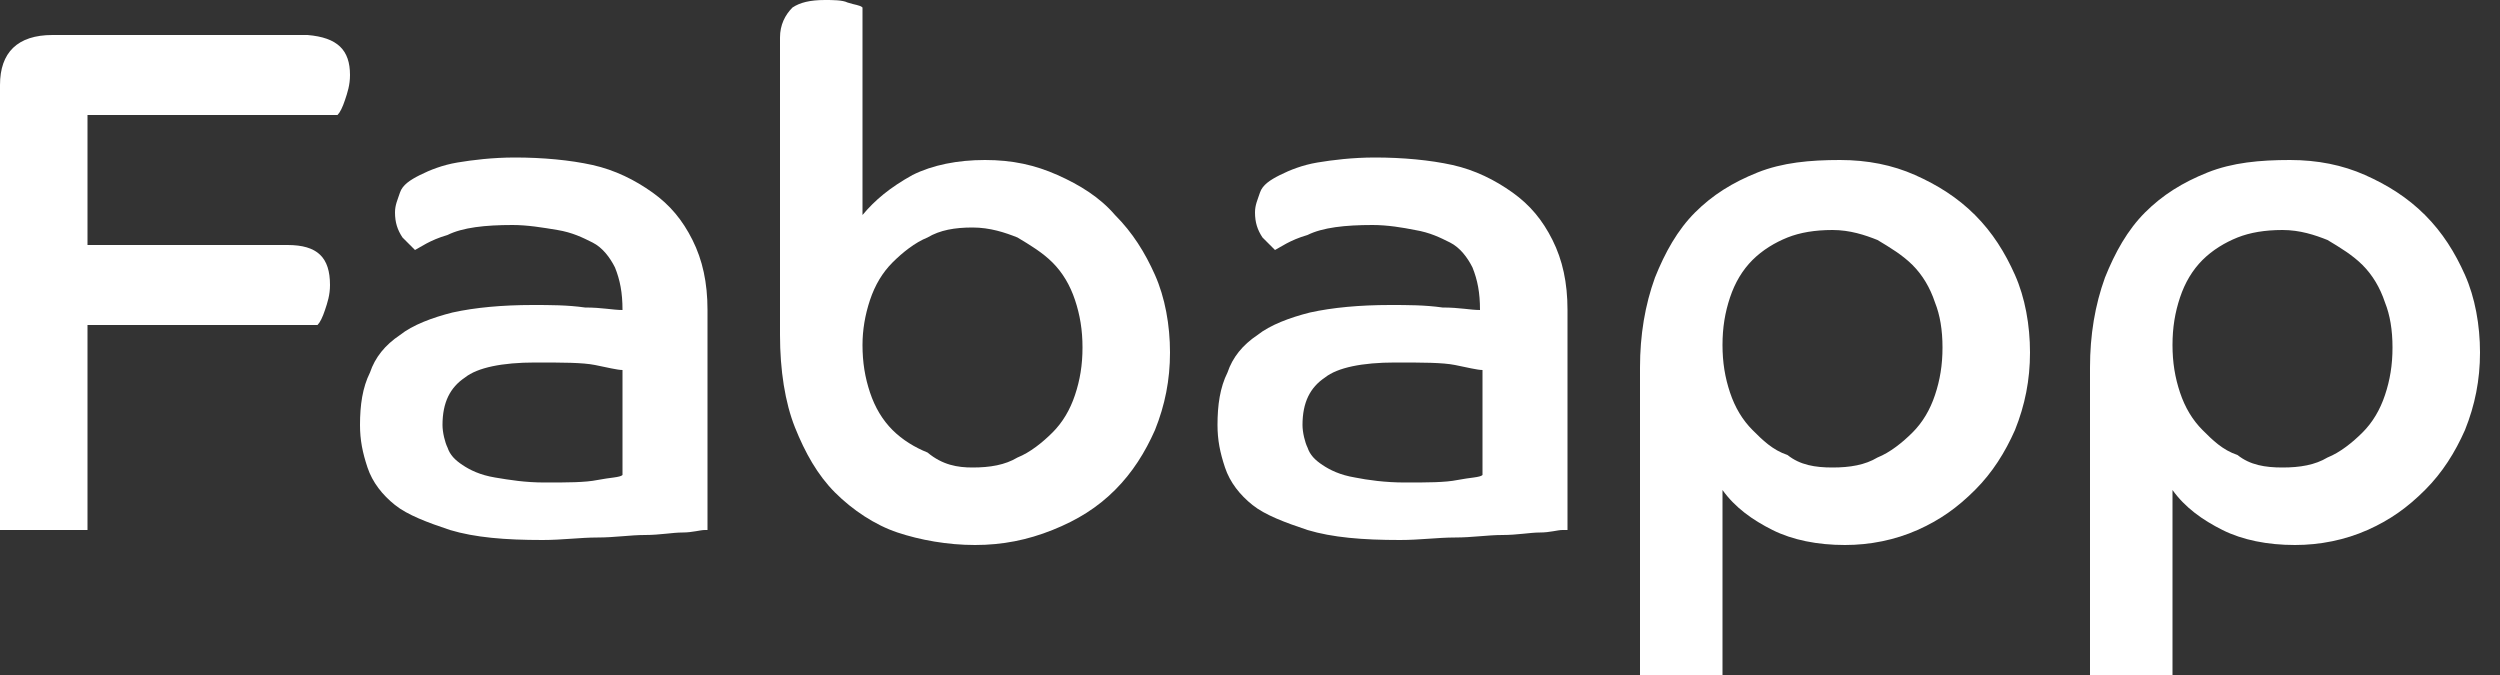 <?xml version="1.0" encoding="utf-8"?>
<!-- Generator: Adobe Illustrator 23.1.1, SVG Export Plug-In . SVG Version: 6.00 Build 0)  -->
<svg version="1.1" id="Camada_1" xmlns="http://www.w3.org/2000/svg" xmlns:xlink="http://www.w3.org/1999/xlink" x="0px" y="0px"
	 viewBox="0 0 100 27" style="enable-background:new 0 0 100 27;" xml:space="preserve">
<rect x="0" y="0" width="100" height="27" fill="#333333" stroke="none"/>
<style type="text/css">
	.st0{fill:#FFFFFF;}
</style>
<g>
	<path class="st0" d="M0,3.4c0-1.3,0.7-2,2.1-2h10.2C13.5,1.5,14,2,14,3c0,0.4-0.1,0.7-0.2,1c-0.1,0.3-0.2,0.5-0.3,0.6H3.5v5.2h8
		c1.2,0,1.7,0.5,1.7,1.6c0,0.4-0.1,0.7-0.2,1c-0.1,0.3-0.2,0.5-0.3,0.6H3.5v8.2H0V3.4z"/>
	<path class="st0" d="M28.2,21.2c-0.2,0-0.5,0.1-0.9,0.1c-0.4,0-0.9,0.1-1.5,0.1c-0.6,0-1.2,0.1-1.9,0.1c-0.7,0-1.4,0.1-2.2,0.1
		c-1.5,0-2.7-0.1-3.7-0.4c-0.9-0.3-1.7-0.6-2.2-1c-0.5-0.4-0.9-0.9-1.1-1.5c-0.2-0.6-0.3-1.1-0.3-1.7c0-0.8,0.1-1.5,0.4-2.1
		c0.2-0.6,0.6-1.1,1.2-1.5c0.5-0.4,1.3-0.7,2.1-0.9c0.9-0.2,2-0.3,3.2-0.3c0.7,0,1.4,0,2.1,0.1c0.7,0,1.1,0.1,1.5,0.1
		c0-0.7-0.1-1.2-0.3-1.7c-0.2-0.4-0.5-0.8-0.9-1c-0.4-0.2-0.8-0.4-1.4-0.5C21.7,9.1,21.1,9,20.5,9c-1.1,0-2,0.1-2.6,0.4
		c-0.7,0.2-1.1,0.5-1.3,0.6c-0.1-0.1-0.3-0.3-0.5-0.5c-0.2-0.3-0.3-0.6-0.3-1c0-0.3,0.1-0.5,0.2-0.8c0.1-0.3,0.4-0.5,0.8-0.7
		c0.4-0.2,0.9-0.4,1.5-0.5c0.6-0.1,1.4-0.2,2.3-0.2c1.1,0,2.2,0.1,3.1,0.3c0.9,0.2,1.7,0.6,2.4,1.1c0.7,0.5,1.2,1.1,1.6,1.9
		c0.4,0.8,0.6,1.7,0.6,2.8V21.2z M24.9,14.8c-0.2,0-0.6-0.1-1.1-0.2c-0.5-0.1-1.3-0.1-2.4-0.1c-1.3,0-2.3,0.2-2.8,0.6
		c-0.6,0.4-0.9,1-0.9,1.9c0,0.3,0.1,0.7,0.2,0.9c0.1,0.3,0.3,0.5,0.6,0.7c0.3,0.2,0.7,0.4,1.3,0.5s1.2,0.2,2,0.2
		c0.9,0,1.6,0,2.1-0.1c0.5-0.1,0.9-0.1,1-0.2V14.8z"/>
	<path class="st0" d="M31.2,1.5c0-0.5,0.2-0.9,0.5-1.2C32,0.1,32.4,0,33,0c0.3,0,0.7,0,0.9,0.1c0.3,0.1,0.5,0.1,0.6,0.2v8.3
		C35,8,35.6,7.5,36.5,7c0.8-0.4,1.8-0.6,2.9-0.6c1.1,0,2,0.2,2.9,0.6c0.9,0.4,1.7,0.9,2.3,1.6c0.7,0.7,1.2,1.5,1.6,2.4
		c0.4,0.9,0.6,2,0.6,3.1c0,1.1-0.2,2.1-0.6,3.1c-0.4,0.9-0.9,1.7-1.6,2.4c-0.7,0.7-1.5,1.2-2.5,1.6s-2,0.6-3.1,0.6
		c-1.1,0-2.2-0.2-3.1-0.5c-0.9-0.3-1.8-0.9-2.5-1.6c-0.7-0.7-1.2-1.6-1.6-2.6c-0.4-1-0.6-2.3-0.6-3.7V1.5z M38.9,18.7
		c0.7,0,1.3-0.1,1.8-0.4c0.5-0.2,1-0.6,1.4-1c0.4-0.4,0.7-0.9,0.9-1.5c0.2-0.6,0.3-1.2,0.3-1.9c0-0.7-0.1-1.3-0.3-1.9
		c-0.2-0.6-0.5-1.1-0.9-1.5c-0.4-0.4-0.9-0.7-1.4-1c-0.5-0.2-1.1-0.4-1.8-0.4c-0.7,0-1.3,0.1-1.8,0.4c-0.5,0.2-1,0.6-1.4,1
		c-0.4,0.4-0.7,0.9-0.9,1.5c-0.2,0.6-0.3,1.2-0.3,1.8c0,0.7,0.1,1.3,0.3,1.9c0.2,0.6,0.5,1.1,0.9,1.5c0.4,0.4,0.9,0.7,1.4,0.9
		C37.7,18.6,38.3,18.7,38.9,18.7z"/>
	<path class="st0" d="M62.5,21.2c-0.2,0-0.5,0.1-0.9,0.1c-0.4,0-0.9,0.1-1.5,0.1c-0.6,0-1.2,0.1-1.9,0.1c-0.7,0-1.4,0.1-2.2,0.1
		c-1.5,0-2.7-0.1-3.7-0.4c-0.9-0.3-1.7-0.6-2.2-1c-0.5-0.4-0.9-0.9-1.1-1.5c-0.2-0.6-0.3-1.1-0.3-1.7c0-0.8,0.1-1.5,0.4-2.1
		c0.2-0.6,0.6-1.1,1.2-1.5c0.5-0.4,1.3-0.7,2.1-0.9c0.9-0.2,2-0.3,3.2-0.3c0.7,0,1.4,0,2.1,0.1c0.7,0,1.1,0.1,1.5,0.1
		c0-0.7-0.1-1.2-0.3-1.7c-0.2-0.4-0.5-0.8-0.9-1c-0.4-0.2-0.8-0.4-1.4-0.5C56.1,9.1,55.5,9,54.9,9c-1.1,0-2,0.1-2.6,0.4
		c-0.7,0.2-1.1,0.5-1.3,0.6c-0.1-0.1-0.3-0.3-0.5-0.5c-0.2-0.3-0.3-0.6-0.3-1c0-0.3,0.1-0.5,0.2-0.8c0.1-0.3,0.4-0.5,0.8-0.7
		c0.4-0.2,0.9-0.4,1.5-0.5c0.6-0.1,1.4-0.2,2.3-0.2c1.1,0,2.2,0.1,3.1,0.3c0.9,0.2,1.7,0.6,2.4,1.1c0.7,0.5,1.2,1.1,1.6,1.9
		c0.4,0.8,0.6,1.7,0.6,2.8V21.2z M59.3,14.8c-0.2,0-0.6-0.1-1.1-0.2c-0.5-0.1-1.3-0.1-2.4-0.1c-1.3,0-2.3,0.2-2.8,0.6
		c-0.6,0.4-0.9,1-0.9,1.9c0,0.3,0.1,0.7,0.2,0.9c0.1,0.3,0.3,0.5,0.6,0.7c0.3,0.2,0.7,0.4,1.3,0.5c0.5,0.1,1.2,0.2,2,0.2
		c0.9,0,1.6,0,2.1-0.1s0.9-0.1,1-0.2V14.8z"/>
	<path class="st0" d="M65.6,14.7c0-1.3,0.2-2.5,0.6-3.6c0.4-1,0.9-1.9,1.6-2.6c0.7-0.7,1.5-1.2,2.5-1.6c1-0.4,2.1-0.5,3.3-0.5
		c1.1,0,2.1,0.2,3,0.6c0.9,0.4,1.7,0.9,2.4,1.6c0.7,0.7,1.2,1.5,1.6,2.4c0.4,0.9,0.6,2,0.6,3.1c0,1.1-0.2,2.1-0.6,3.1
		c-0.4,0.9-0.9,1.7-1.6,2.4c-0.7,0.7-1.4,1.2-2.3,1.6c-0.9,0.4-1.9,0.6-2.9,0.6c-1.1,0-2.1-0.2-2.9-0.6c-0.8-0.4-1.5-0.9-2-1.6V27
		h-3.3V14.7z M73.3,18.7c0.7,0,1.3-0.1,1.8-0.4c0.5-0.2,1-0.6,1.4-1c0.4-0.4,0.7-0.9,0.9-1.5c0.2-0.6,0.3-1.2,0.3-1.9
		c0-0.7-0.1-1.3-0.3-1.8c-0.2-0.6-0.5-1.1-0.9-1.5s-0.9-0.7-1.4-1c-0.5-0.2-1.1-0.4-1.8-0.4c-0.7,0-1.3,0.1-1.8,0.3
		c-0.5,0.2-1,0.5-1.4,0.9c-0.4,0.4-0.7,0.9-0.9,1.5c-0.2,0.6-0.3,1.2-0.3,1.9c0,0.7,0.1,1.3,0.3,1.9c0.2,0.6,0.5,1.1,0.9,1.5
		c0.4,0.4,0.8,0.8,1.4,1C72,18.6,72.6,18.7,73.3,18.7z"/>
	<path class="st0" d="M83.6,14.7c0-1.3,0.2-2.5,0.6-3.6c0.4-1,0.9-1.9,1.6-2.6c0.7-0.7,1.5-1.2,2.5-1.6c1-0.4,2.1-0.5,3.3-0.5
		c1.1,0,2.1,0.2,3,0.6c0.9,0.4,1.7,0.9,2.4,1.6c0.7,0.7,1.2,1.5,1.6,2.4c0.4,0.9,0.6,2,0.6,3.1c0,1.1-0.2,2.1-0.6,3.1
		c-0.4,0.9-0.9,1.7-1.6,2.4c-0.7,0.7-1.4,1.2-2.3,1.6c-0.9,0.4-1.9,0.6-2.9,0.6c-1.1,0-2.1-0.2-2.9-0.6c-0.8-0.4-1.5-0.9-2-1.6V27
		h-3.3V14.7z M91.3,18.7c0.7,0,1.3-0.1,1.8-0.4c0.5-0.2,1-0.6,1.4-1c0.4-0.4,0.7-0.9,0.9-1.5c0.2-0.6,0.3-1.2,0.3-1.9
		c0-0.7-0.1-1.3-0.3-1.8c-0.2-0.6-0.5-1.1-0.9-1.5c-0.4-0.4-0.9-0.7-1.4-1c-0.5-0.2-1.1-0.4-1.8-0.4c-0.7,0-1.3,0.1-1.8,0.3
		c-0.5,0.2-1,0.5-1.4,0.9c-0.4,0.4-0.7,0.9-0.9,1.5c-0.2,0.6-0.3,1.2-0.3,1.9c0,0.7,0.1,1.3,0.3,1.9c0.2,0.6,0.5,1.1,0.9,1.5
		c0.4,0.4,0.8,0.8,1.4,1C90,18.6,90.6,18.7,91.3,18.7z"/>
</g>
</svg>
